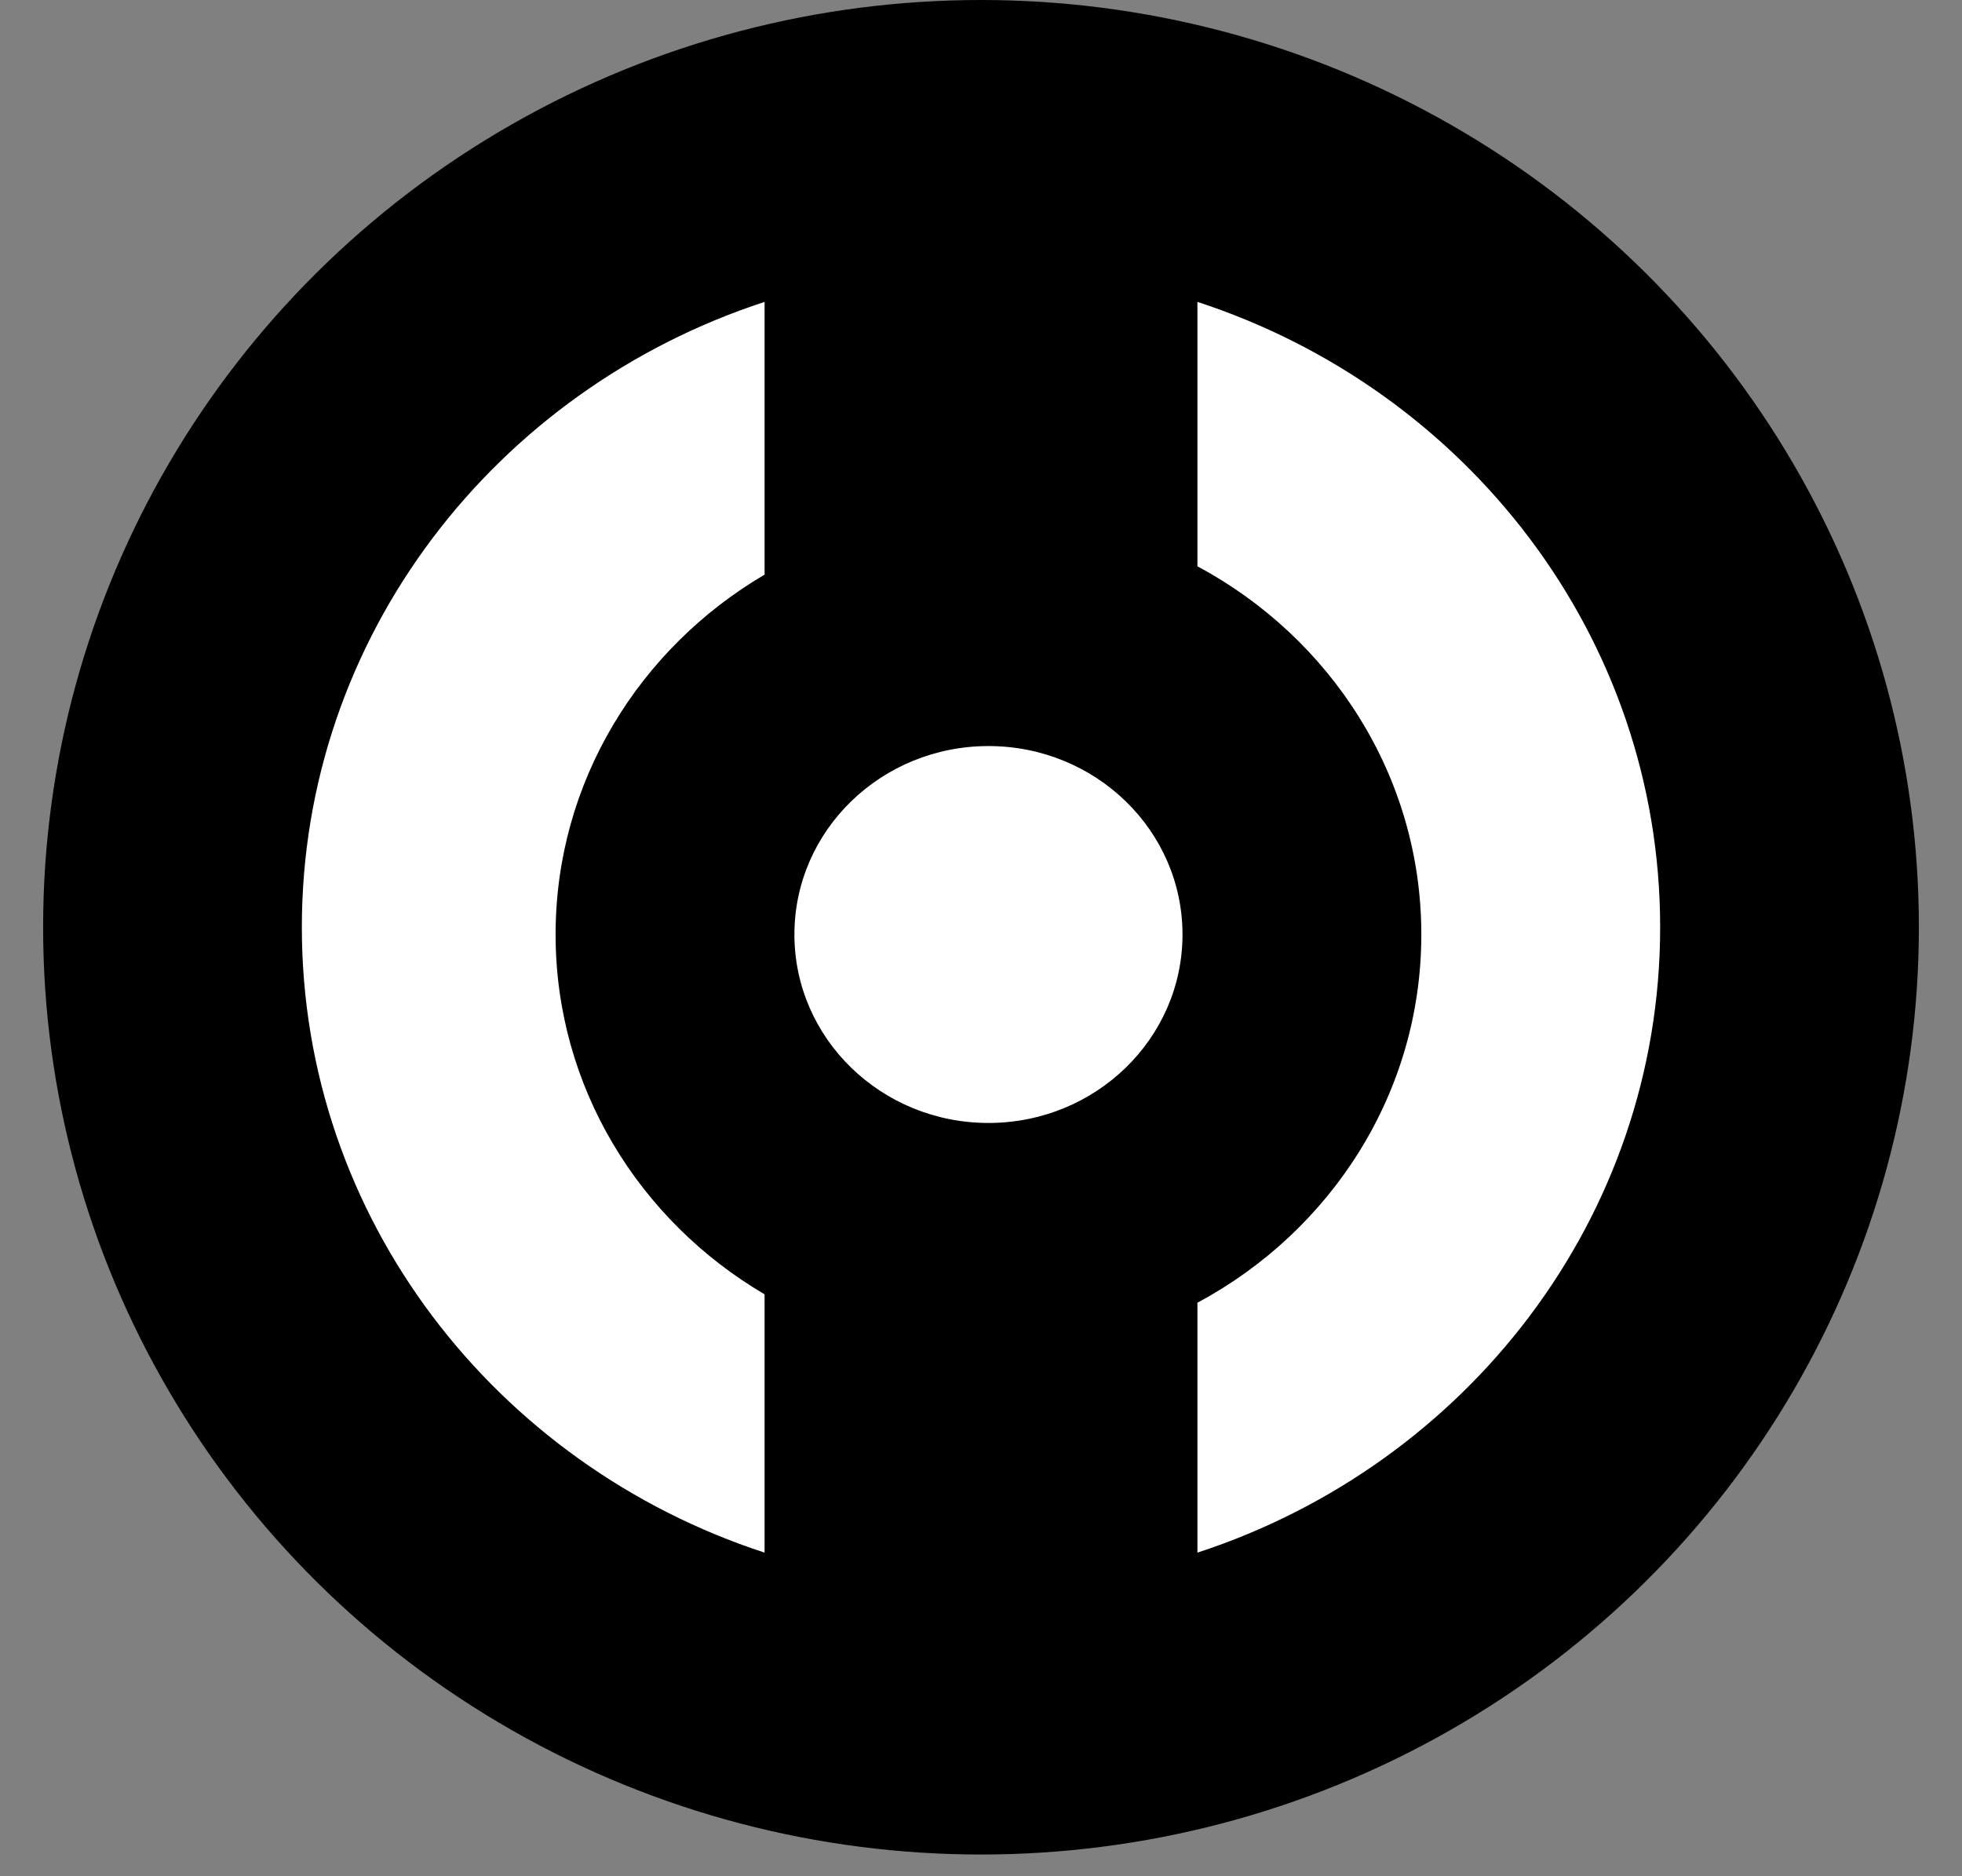 <svg xmlns="http://www.w3.org/2000/svg" width="91" height="87" fill="none"><rect width="100%" height="100%" fill="#808080" stroke="none"/><g clip-path="url(#a)"><ellipse cx="45.5" cy="43" fill="#000" rx="43.5" ry="43"/><path fill="#fff" d="M55.538 72C68.014 67.93 77 56.483 77 43c0-13.485-8.986-24.93-21.462-29v12.26c6.192 3.32 10.385 9.723 10.385 17.076 0 7.354-4.193 13.756-10.385 17.076V72Zm-20.076 0V60.022c-5.81-3.415-9.693-9.611-9.693-16.687 0-7.076 3.883-13.271 9.693-16.688V14C22.986 18.07 14 29.515 14 43c0 13.484 8.986 24.93 21.462 29Zm19.384-28.665c0 4.827-4.03 8.74-9 8.74s-9-3.913-9-8.74c0-4.825 4.03-8.738 9-8.738s9 3.913 9 8.738Z"/></g><defs><clipPath id="a"><path fill="#fff" d="M0 0h91v87H0z"/></clipPath></defs></svg>